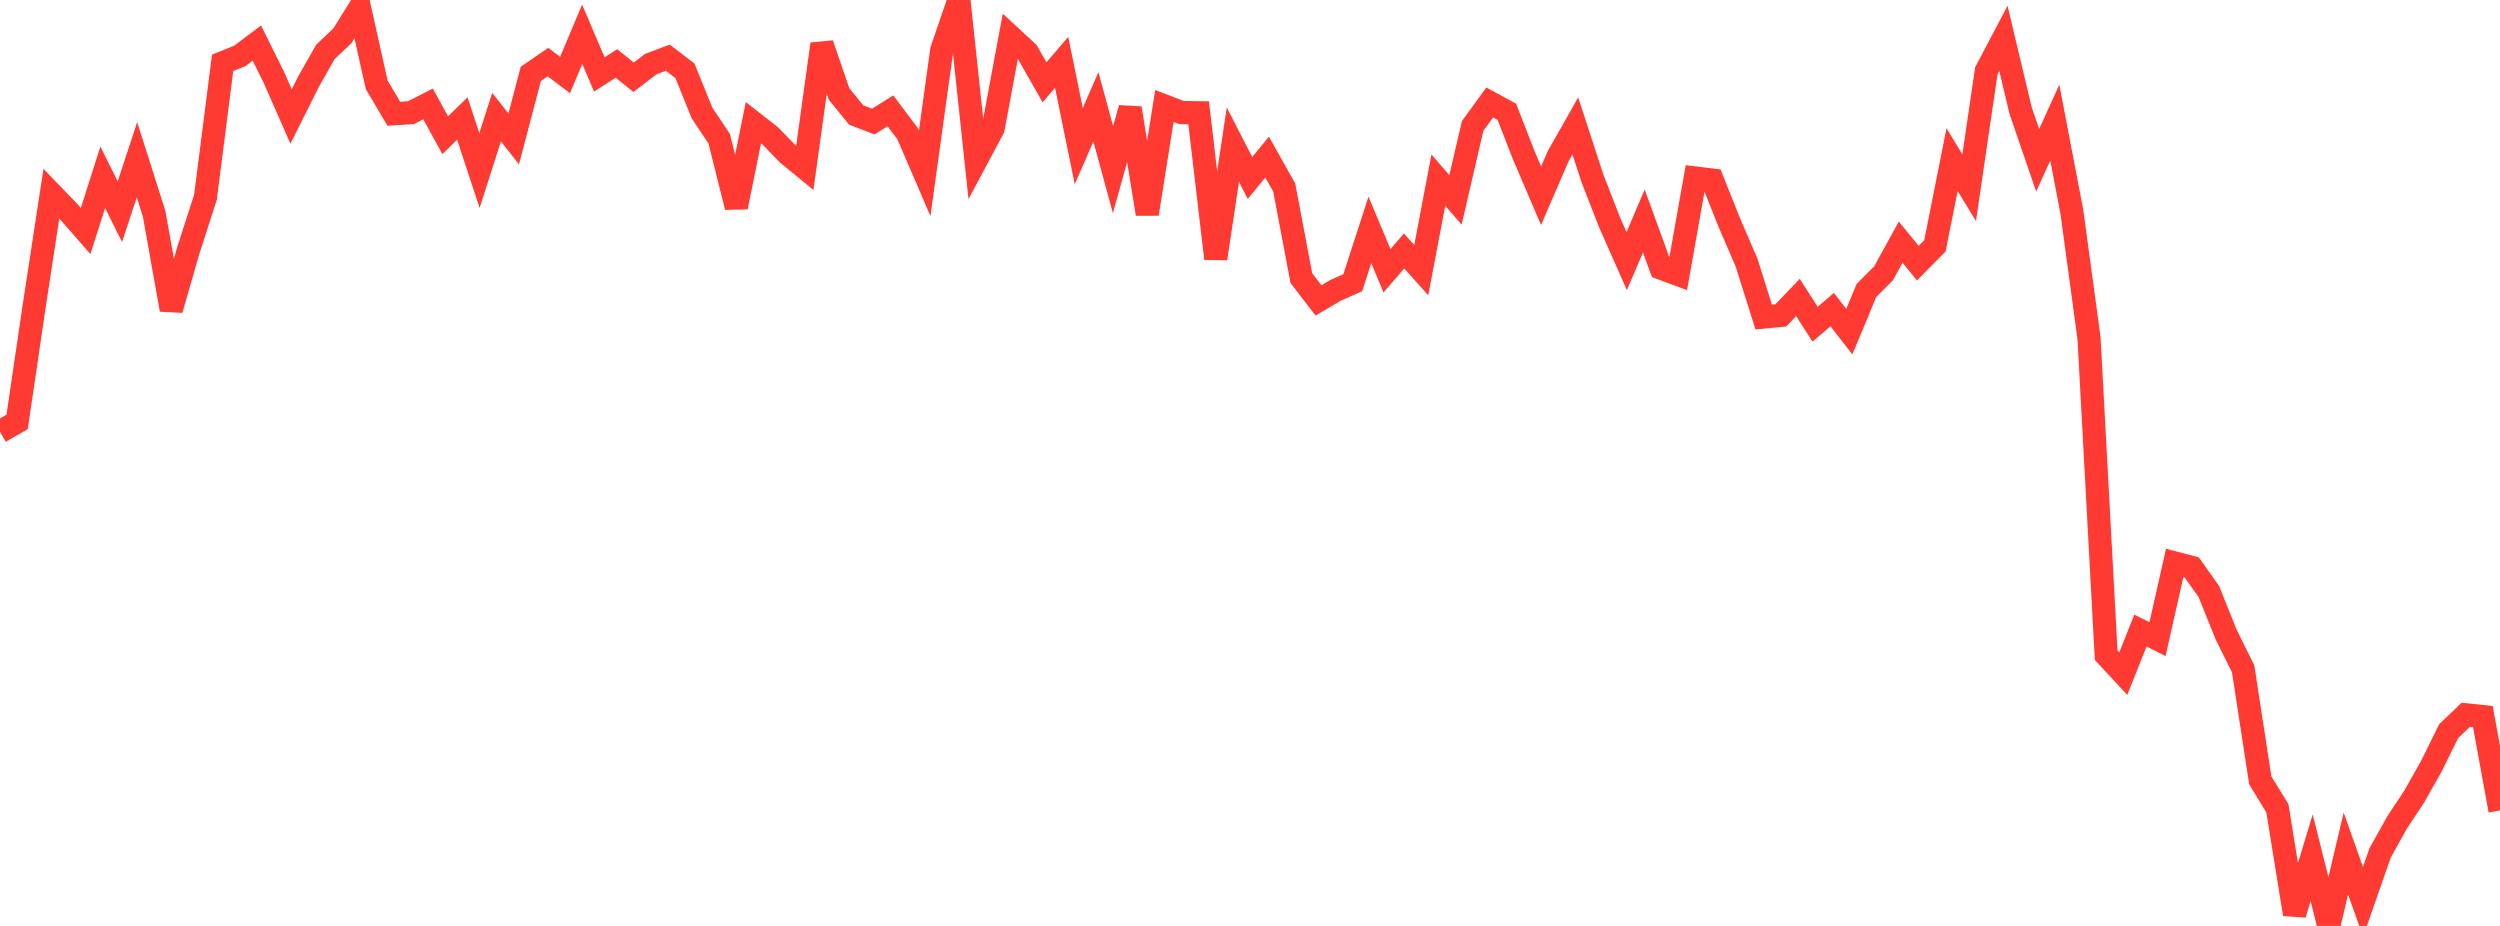 <?xml version="1.0" standalone="no"?>
<!DOCTYPE svg PUBLIC "-//W3C//DTD SVG 1.1//EN" "http://www.w3.org/Graphics/SVG/1.1/DTD/svg11.dtd">

<svg width="135" height="50" viewBox="0 0 135 50" preserveAspectRatio="none" 
  xmlns="http://www.w3.org/2000/svg"
  xmlns:xlink="http://www.w3.org/1999/xlink">


<polyline points="0.0, 23.315 0.925, 22.783 1.849, 16.508 2.774, 10.461 3.699, 11.419 4.623, 12.475 5.548, 9.573 6.473, 11.432 7.397, 8.626 8.322, 11.538 9.247, 16.724 10.171, 13.515 11.096, 10.645 12.021, 3.393 12.945, 3.022 13.87, 2.327 14.795, 4.192 15.719, 6.291 16.644, 4.439 17.568, 2.806 18.493, 1.928 19.418, 0.44 20.342, 4.579 21.267, 6.145 22.192, 6.084 23.116, 5.614 24.041, 7.301 24.966, 6.4 25.89, 9.208 26.815, 6.326 27.74, 7.502 28.664, 3.99 29.589, 3.354 30.514, 4.049 31.438, 1.849 32.363, 4.021 33.288, 3.426 34.212, 4.173 35.137, 3.464 36.062, 3.115 36.986, 3.823 37.911, 6.106 38.836, 7.489 39.76, 11.183 40.685, 6.627 41.61, 7.351 42.534, 8.309 43.459, 9.068 44.384, 2.379 45.308, 5.072 46.233, 6.21 47.158, 6.564 48.082, 5.986 49.007, 7.214 49.932, 9.365 50.856, 2.697 51.781, 0.0 52.705, 8.667 53.63, 6.934 54.555, 1.965 55.479, 2.818 56.404, 4.446 57.329, 3.368 58.253, 7.89 59.178, 5.77 60.103, 9.16 61.027, 5.843 61.952, 11.553 62.877, 5.721 63.801, 6.077 64.726, 6.089 65.651, 13.965 66.575, 7.811 67.5, 9.609 68.425, 8.482 69.349, 10.13 70.274, 15.02 71.199, 16.222 72.123, 15.677 73.048, 15.267 73.973, 12.414 74.897, 14.62 75.822, 13.553 76.747, 14.586 77.671, 9.726 78.596, 10.794 79.521, 6.804 80.445, 5.535 81.37, 6.039 82.295, 8.413 83.219, 10.569 84.144, 8.43 85.068, 6.801 85.993, 9.639 86.918, 12.011 87.842, 14.101 88.767, 11.934 89.692, 14.478 90.616, 14.822 91.541, 9.611 92.466, 9.724 93.39, 12.039 94.315, 14.182 95.24, 17.121 96.164, 17.032 97.089, 16.064 98.014, 17.508 98.938, 16.719 99.863, 17.91 100.788, 15.685 101.712, 14.757 102.637, 13.076 103.562, 14.21 104.486, 13.275 105.411, 8.618 106.336, 10.136 107.26, 3.829 108.185, 2.074 109.11, 5.961 110.034, 8.656 110.959, 6.619 111.884, 11.461 112.808, 18.273 113.733, 35.379 114.658, 36.376 115.582, 34.052 116.507, 34.511 117.432, 30.401 118.356, 30.643 119.281, 31.949 120.205, 34.251 121.13, 36.117 122.055, 42.139 122.979, 43.648 123.904, 49.37 124.829, 46.318 125.753, 50.0 126.678, 46.089 127.603, 48.705 128.527, 46.055 129.452, 44.397 130.377, 42.998 131.301, 41.362 132.226, 39.483 133.151, 38.599 134.075, 38.695 135.0, 43.763" fill="none" stroke="#ff3a33" stroke-width="1.25"/>

</svg>